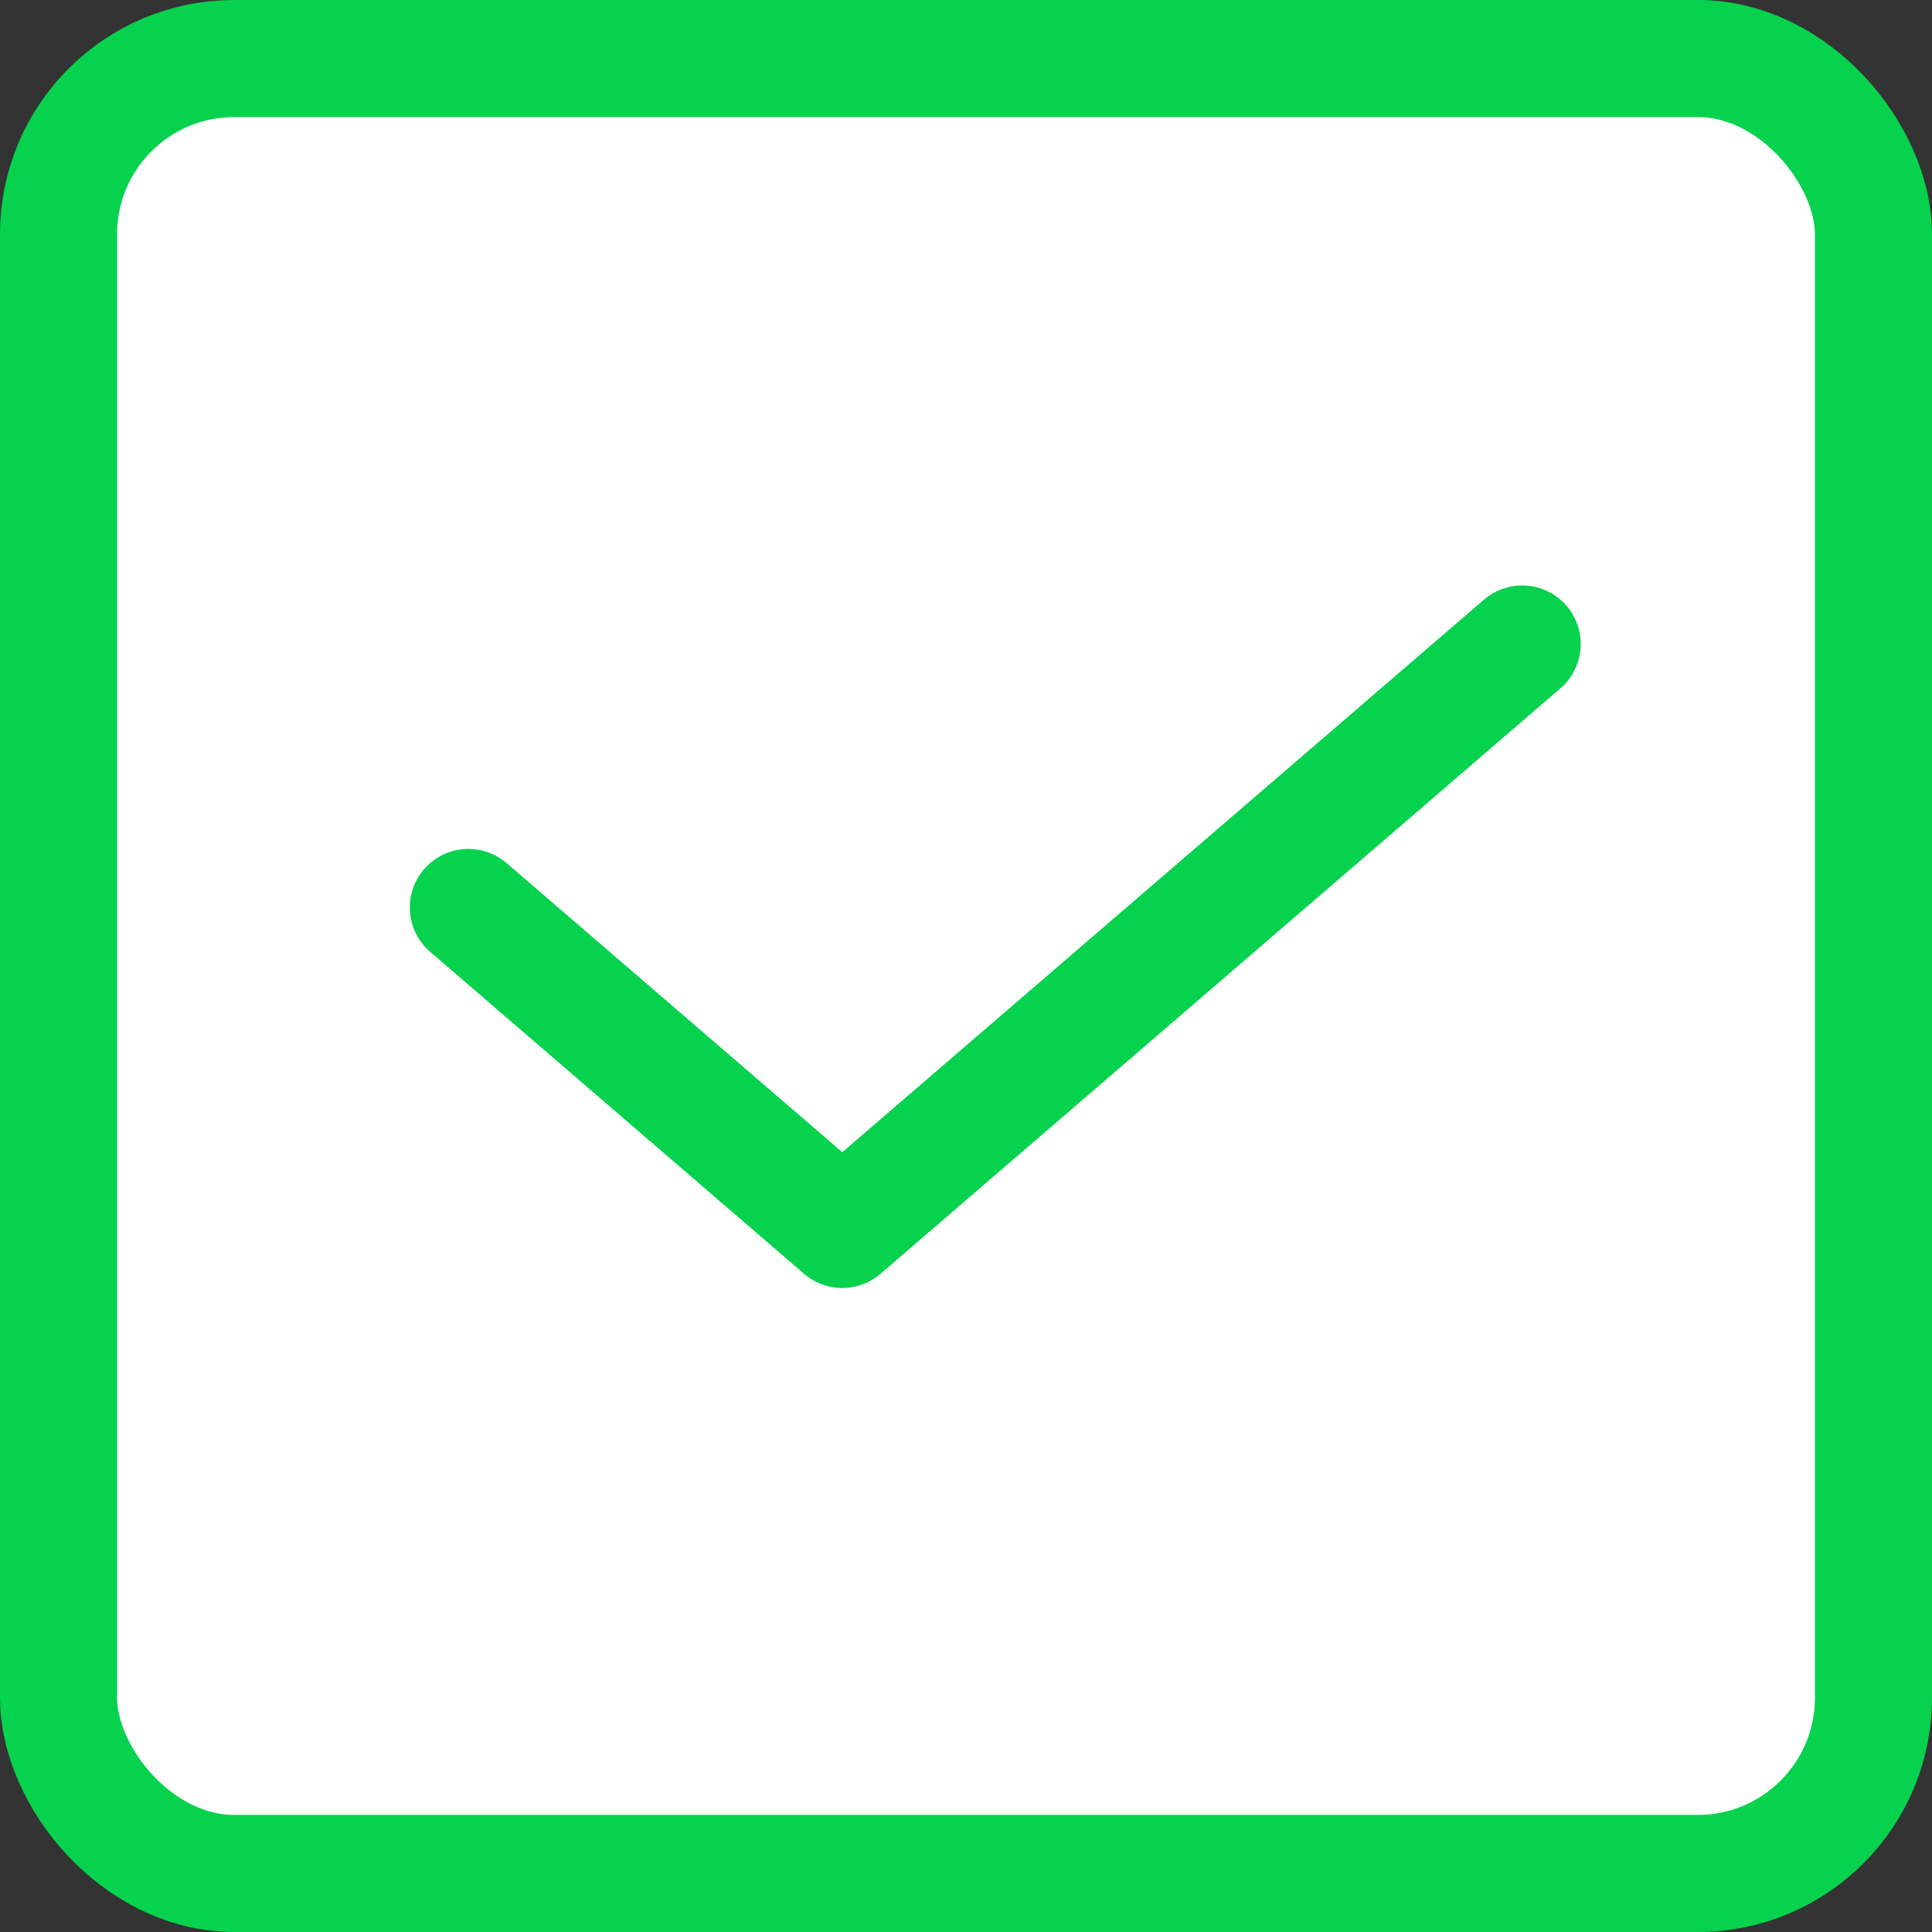 <svg width="33" height="33" viewBox="0 0 33 33" fill="none" xmlns="http://www.w3.org/2000/svg">
<rect x="0" y="0" width="33" height="33" fill="#333333" stroke="none"/>
<rect x="1" y="1" width="31" height="31" rx="3" fill="white" stroke="#06D24E" stroke-width="2"/>
<path d="M8 15.5L14.387 21L26 11" stroke="#06D24E" stroke-width="2" stroke-linecap="round" stroke-linejoin="round"/>
</svg>
